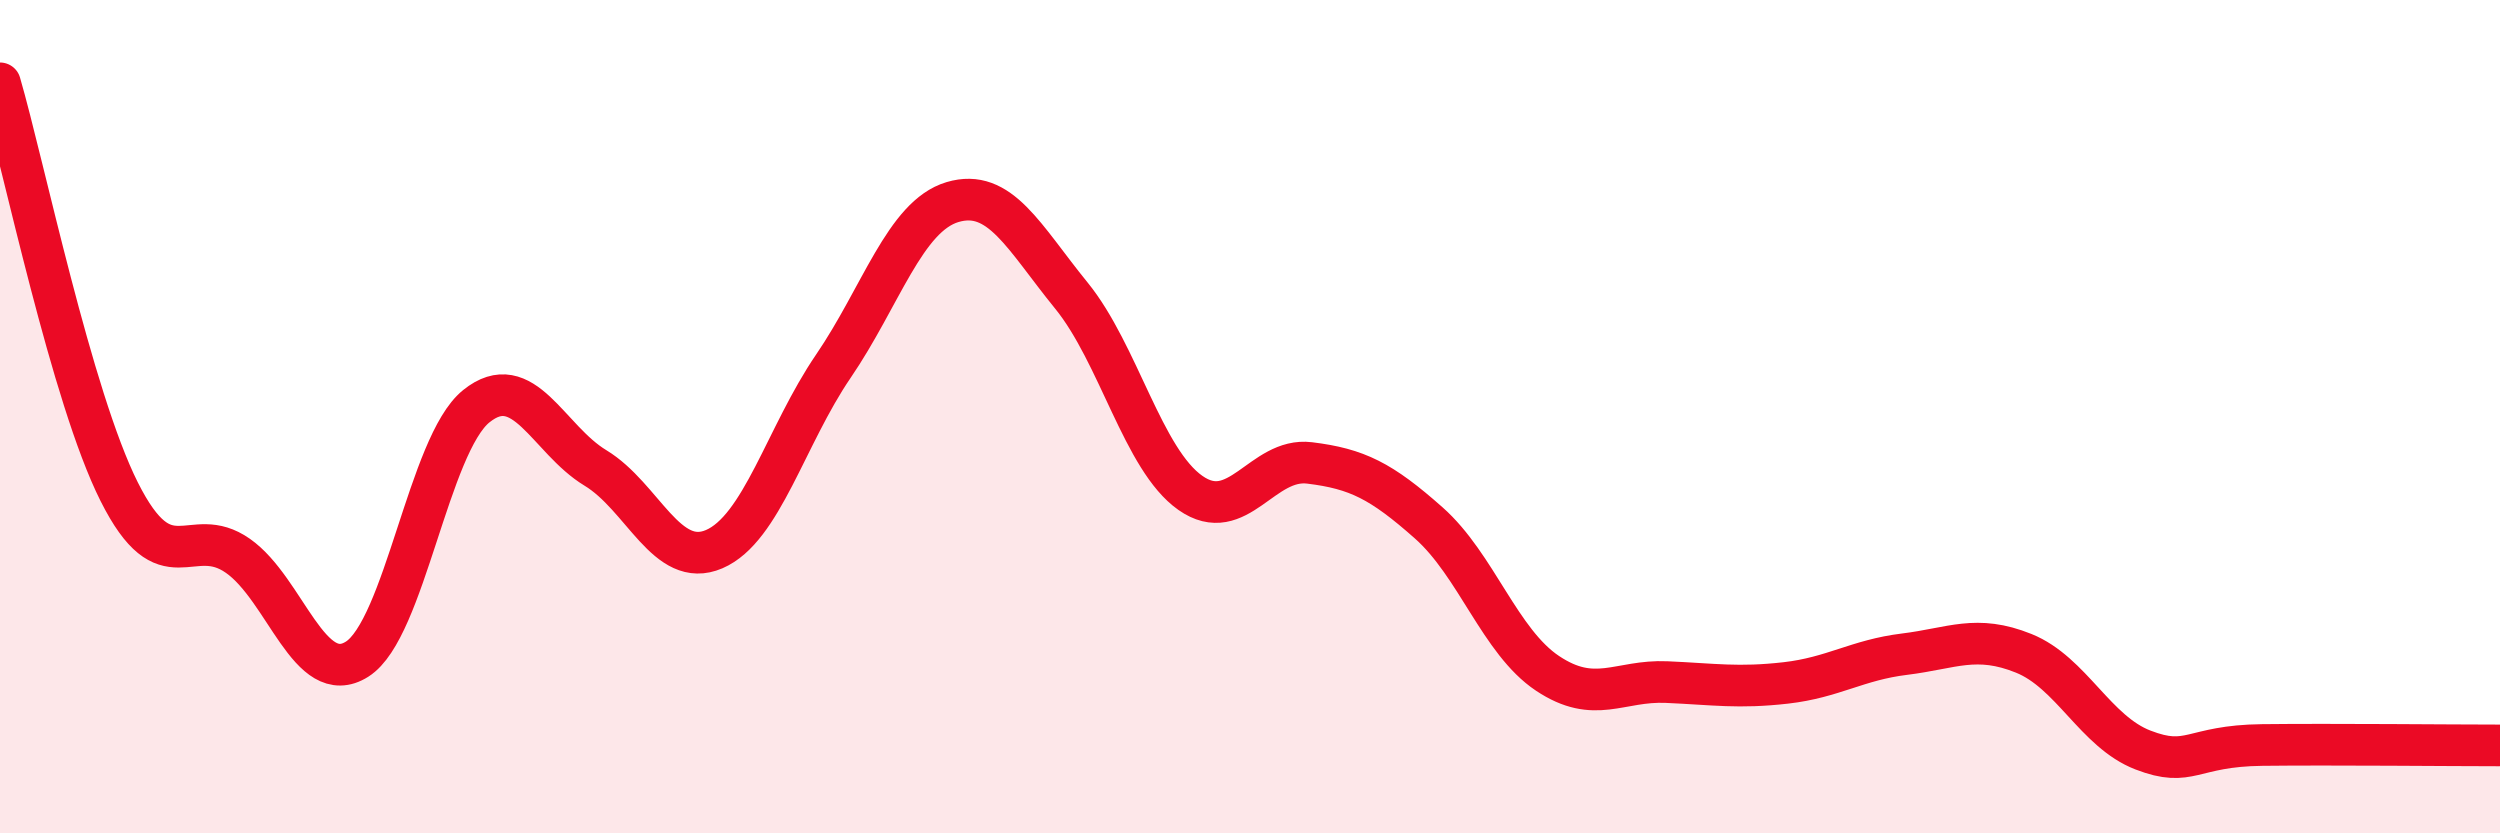 
    <svg width="60" height="20" viewBox="0 0 60 20" xmlns="http://www.w3.org/2000/svg">
      <path
        d="M 0,2 C 0.57,3.96 1.72,9.53 2.86,11.8 C 4,14.07 4.57,12.54 5.71,13.34 C 6.85,14.14 7.43,16.54 8.57,15.82 C 9.71,15.1 10.29,10.67 11.43,9.75 C 12.57,8.83 13.15,10.54 14.29,11.23 C 15.43,11.92 16,13.67 17.14,13.18 C 18.28,12.69 18.86,10.46 20,8.79 C 21.14,7.12 21.72,5.19 22.86,4.85 C 24,4.51 24.57,5.69 25.71,7.09 C 26.85,8.49 27.43,11.03 28.57,11.83 C 29.71,12.63 30.29,10.97 31.43,11.11 C 32.57,11.25 33.15,11.54 34.29,12.55 C 35.43,13.56 36,15.4 37.14,16.16 C 38.28,16.92 38.86,16.32 40,16.37 C 41.14,16.42 41.72,16.52 42.86,16.39 C 44,16.26 44.57,15.84 45.71,15.7 C 46.85,15.56 47.43,15.22 48.57,15.68 C 49.71,16.14 50.29,17.56 51.43,18 C 52.57,18.44 52.58,17.9 54.29,17.88 C 56,17.86 58.86,17.89 60,17.89L60 20L0 20Z"
        fill="#EB0A25"
        opacity="0.1"
        stroke-linecap="round"
        stroke-linejoin="round"
      />
      <path
        d="M 0,2 C 0.57,3.96 1.72,9.53 2.86,11.8 C 4,14.07 4.57,12.54 5.71,13.34 C 6.85,14.14 7.43,16.54 8.57,15.82 C 9.71,15.1 10.29,10.67 11.43,9.75 C 12.57,8.83 13.15,10.54 14.29,11.23 C 15.43,11.92 16,13.67 17.14,13.18 C 18.28,12.69 18.86,10.46 20,8.79 C 21.14,7.12 21.72,5.19 22.86,4.85 C 24,4.51 24.57,5.69 25.71,7.09 C 26.85,8.49 27.43,11.03 28.57,11.83 C 29.71,12.63 30.29,10.97 31.43,11.11 C 32.57,11.25 33.15,11.54 34.29,12.55 C 35.43,13.56 36,15.4 37.14,16.16 C 38.28,16.92 38.86,16.32 40,16.37 C 41.14,16.42 41.72,16.52 42.86,16.39 C 44,16.26 44.57,15.84 45.71,15.7 C 46.85,15.56 47.43,15.22 48.57,15.68 C 49.71,16.14 50.29,17.56 51.43,18 C 52.57,18.44 52.58,17.9 54.29,17.88 C 56,17.86 58.86,17.89 60,17.89"
        stroke="#EB0A25"
        stroke-width="1"
        fill="none"
        stroke-linecap="round"
        stroke-linejoin="round"
      />
    </svg>
  